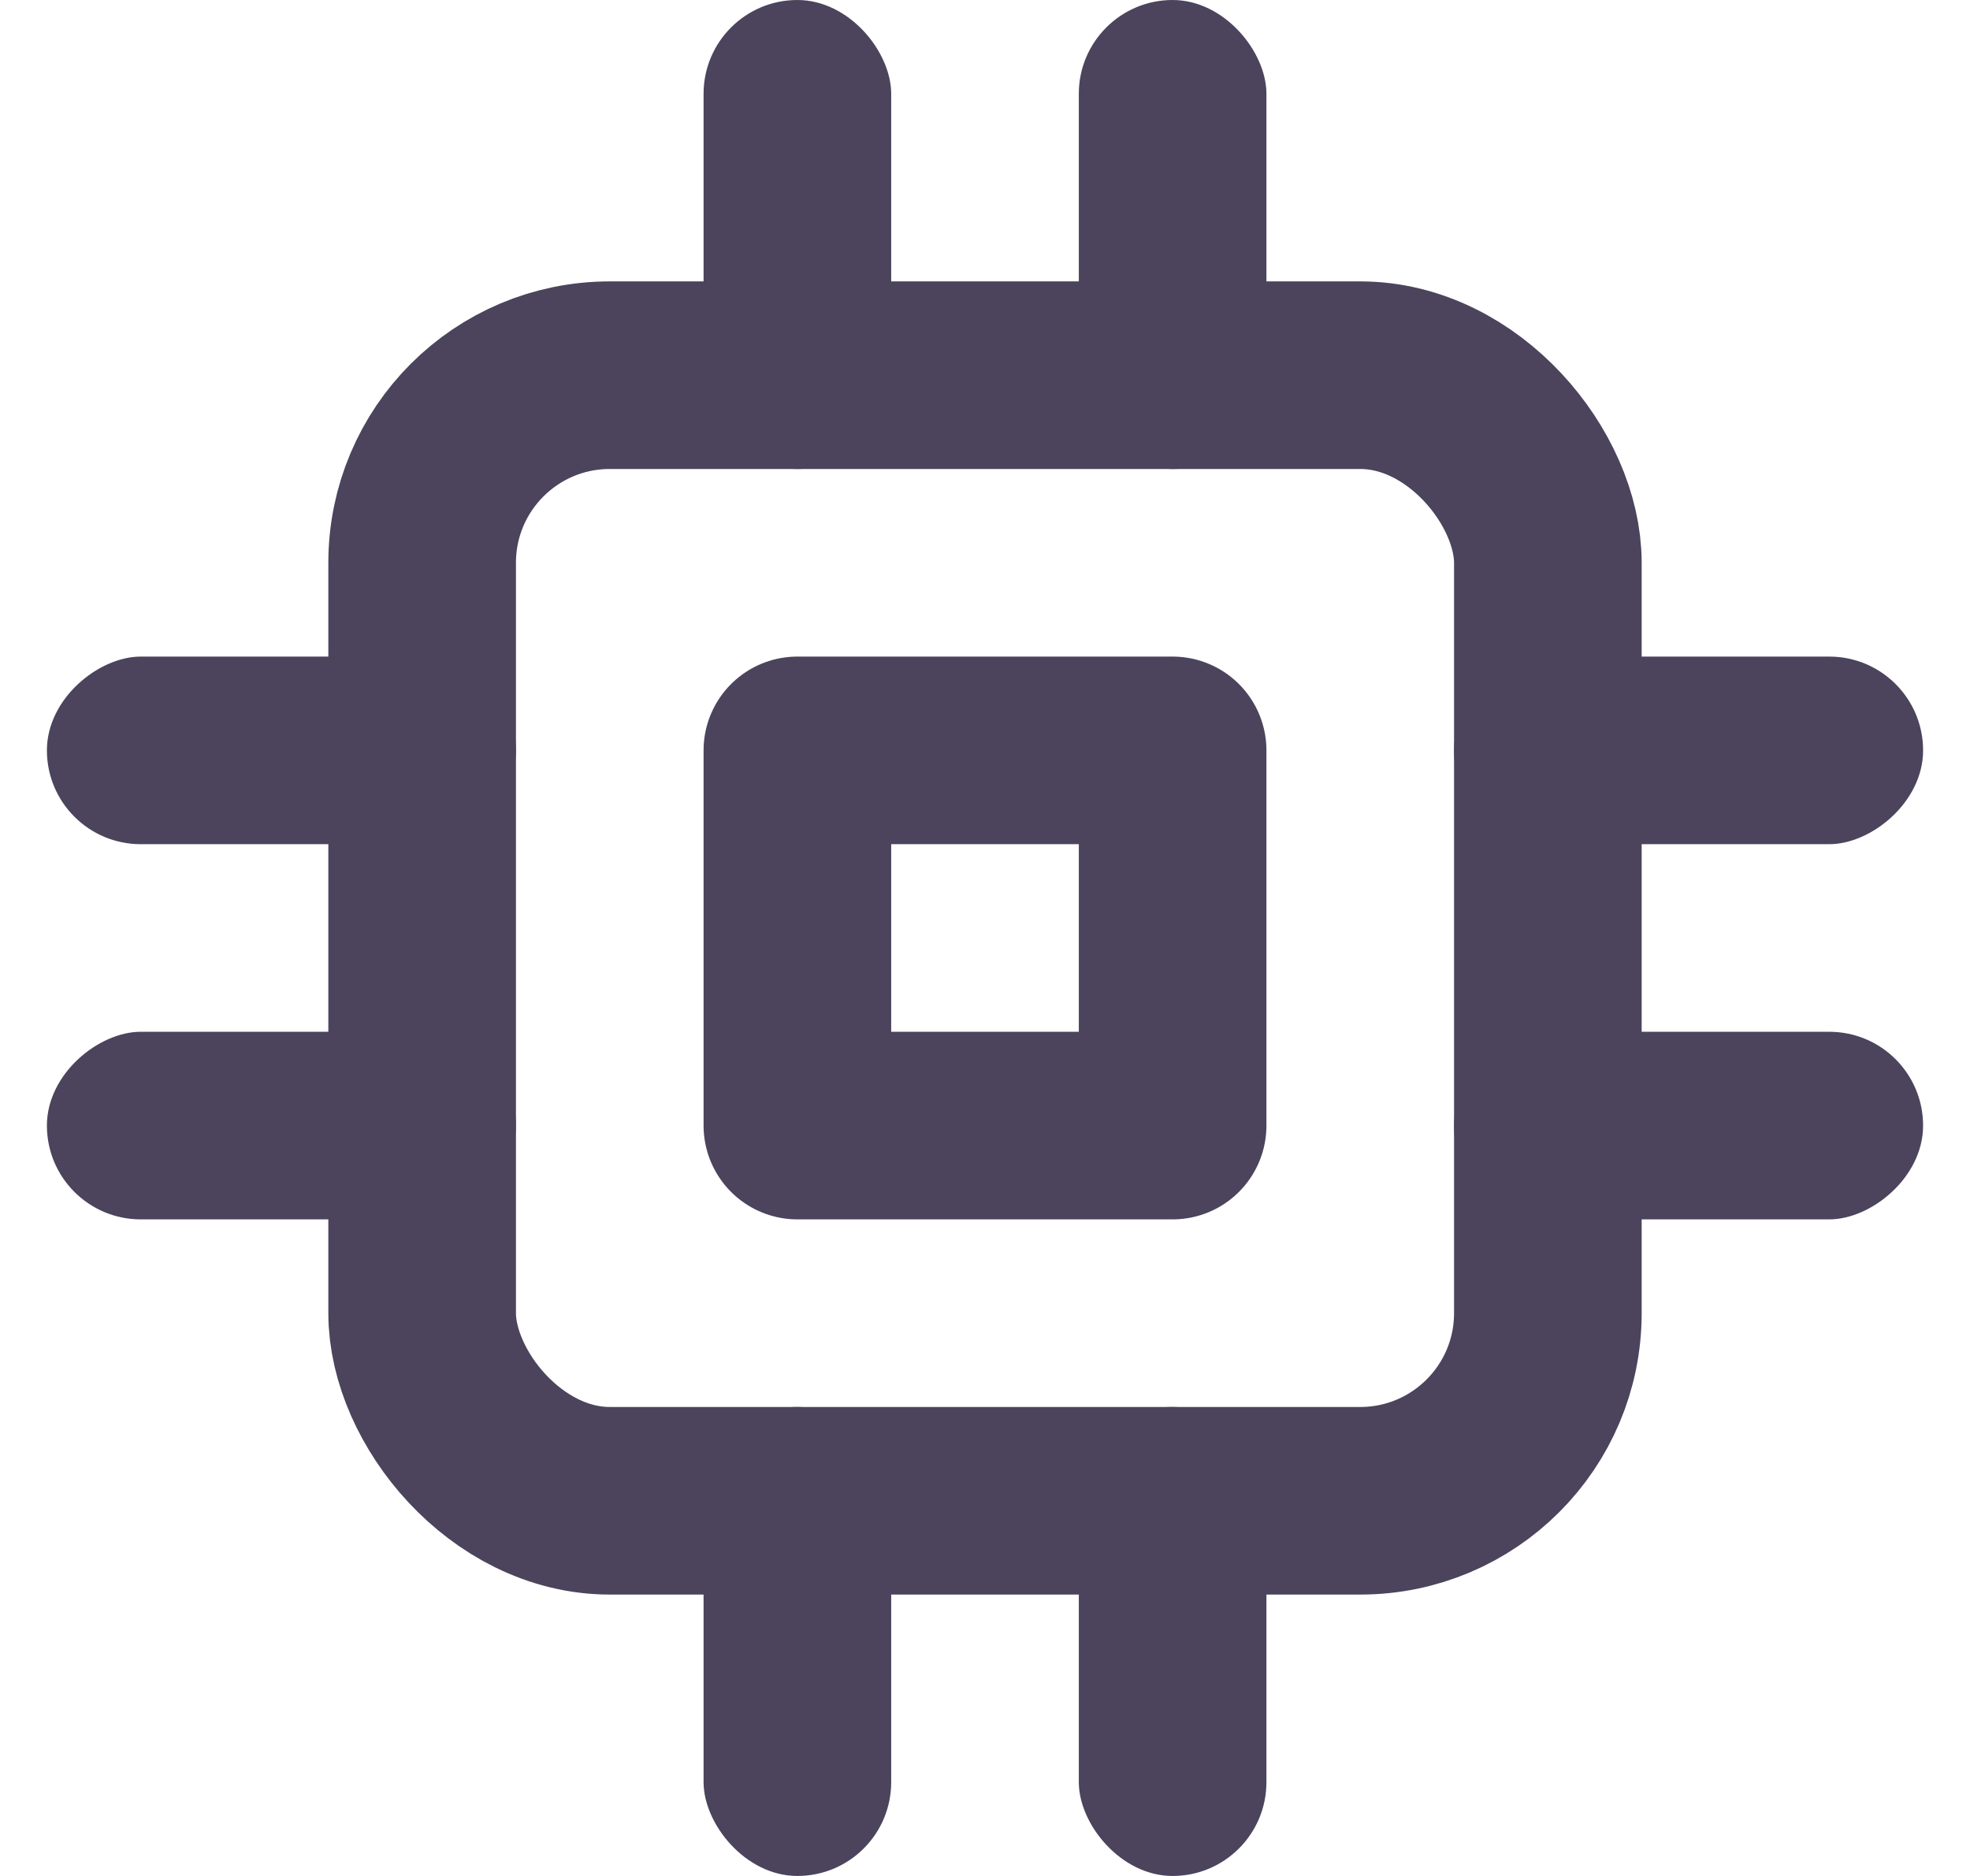 <svg width="21" height="20" viewBox="0 0 21 20" fill="none" xmlns="http://www.w3.org/2000/svg">
<g clip-path="url(#clip0_5215_4019)">
<rect x="4.5" y="4" width="12" height="12" rx="2" stroke="#4B445C" stroke-width="2"/>
<path d="M8.5 8H12.5V12H8.5V8Z" stroke="#4B445C" stroke-width="2" stroke-linejoin="round"/>
<rect x="7.5" width="2" height="5" rx="1" fill="#4B445C"/>
<rect x="0.5" y="13" width="2" height="5" rx="1" transform="rotate(-90 0.5 13)" fill="#4B445C"/>
<rect x="7.5" y="15" width="2" height="5" rx="1" fill="#4B445C"/>
<rect x="15.5" y="13" width="2" height="5" rx="1" transform="rotate(-90 15.5 13)" fill="#4B445C"/>
<rect x="11.5" width="2" height="5" rx="1" fill="#4B445C"/>
<rect x="0.5" y="9" width="2" height="5" rx="1" transform="rotate(-90 0.5 9)" fill="#4B445C"/>
<rect x="11.5" y="15" width="2" height="5" rx="1" fill="#4B445C"/>
<rect x="15.5" y="9" width="2" height="5" rx="1" transform="rotate(-90 15.5 9)" fill="#4B445C"/>
</g>
<defs>
<clipPath id="clip0_5215_4019">
<rect width="20" height="20" fill="white" transform="translate(0.5)"/>
</clipPath>
</defs>
</svg>
